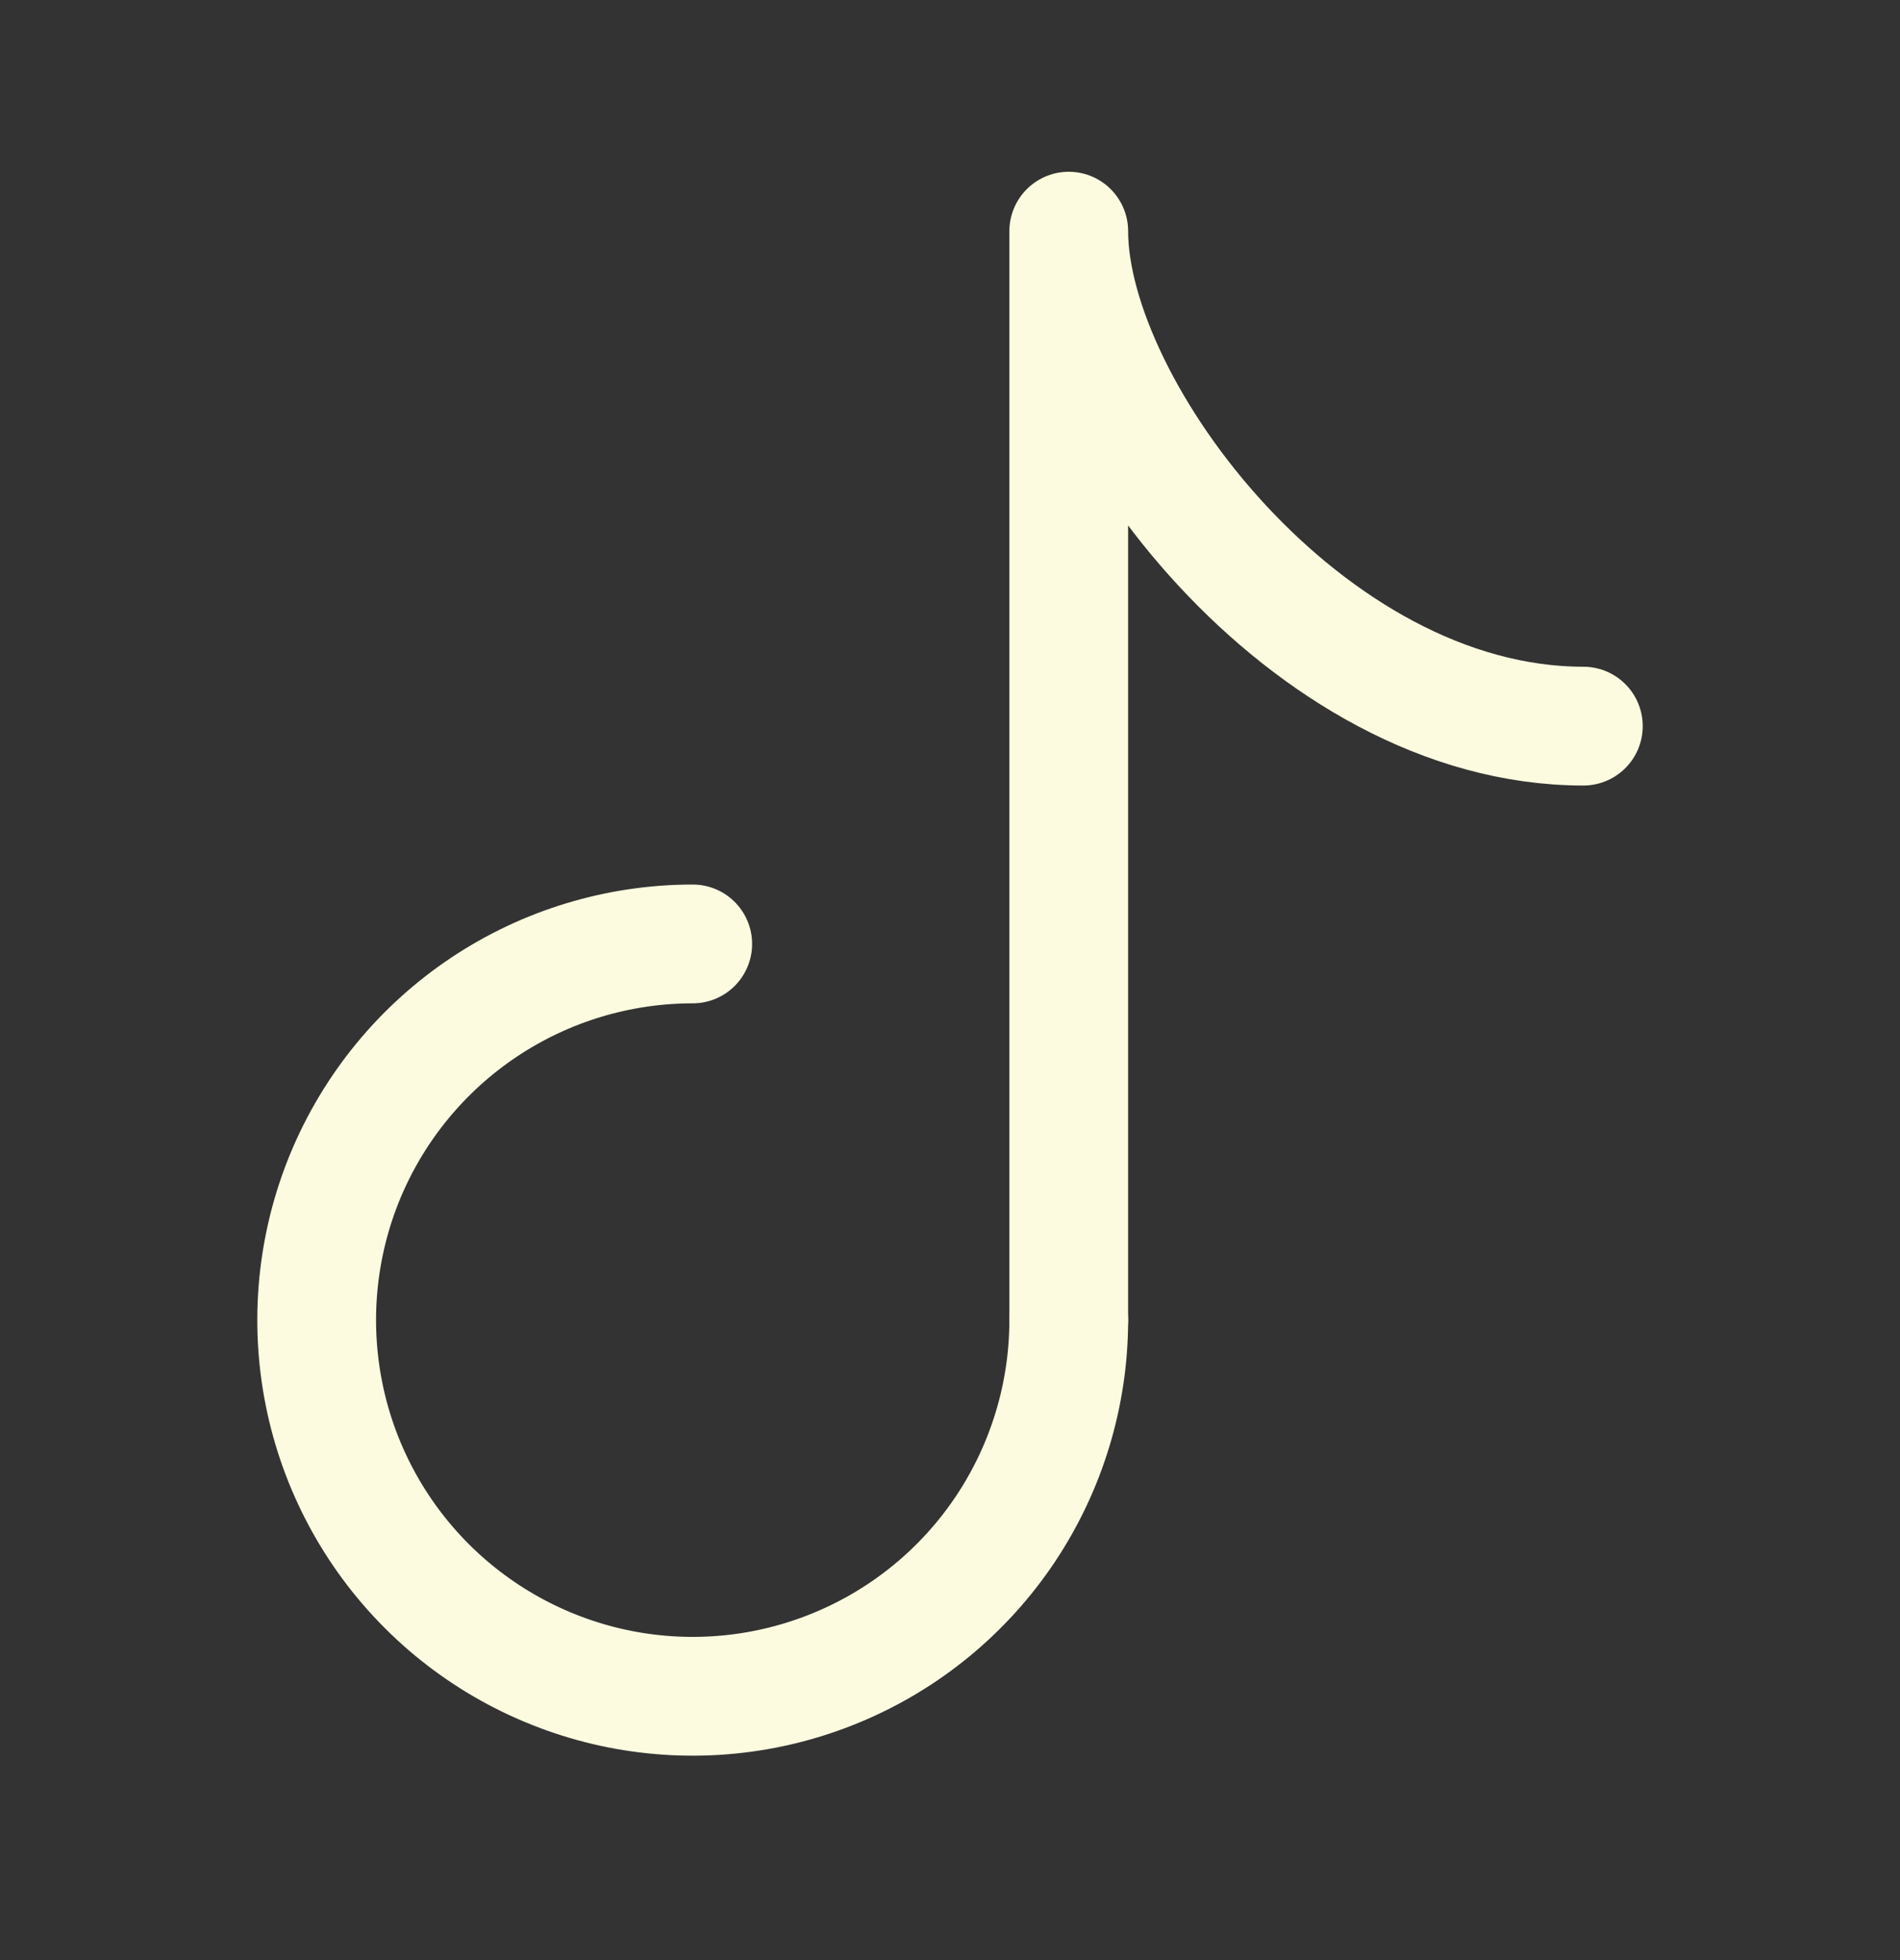 <svg width="32" height="33" viewBox="0 0 32 33" fill="none" xmlns="http://www.w3.org/2000/svg">
<rect x="0" y="0" width="32" height="33" fill="#333333" stroke="none"/>
<path d="M18 22.225C18 23.477 17.628 24.702 16.933 25.743C16.237 26.785 15.248 27.597 14.09 28.076C12.933 28.556 11.66 28.681 10.431 28.437C9.203 28.192 8.074 27.589 7.188 26.703C6.303 25.818 5.699 24.689 5.455 23.46C5.211 22.232 5.336 20.959 5.815 19.801C6.295 18.644 7.107 17.655 8.148 16.959C9.19 16.263 10.414 15.892 11.667 15.892" stroke="#FCFBE0" stroke-width="2" stroke-linecap="round"/>
<path d="M18 22.225V3.892C18 6.892 22 12.225 26.667 12.225" stroke="#FCFBE0" stroke-width="2" stroke-linecap="round" stroke-linejoin="round"/>
</svg>
